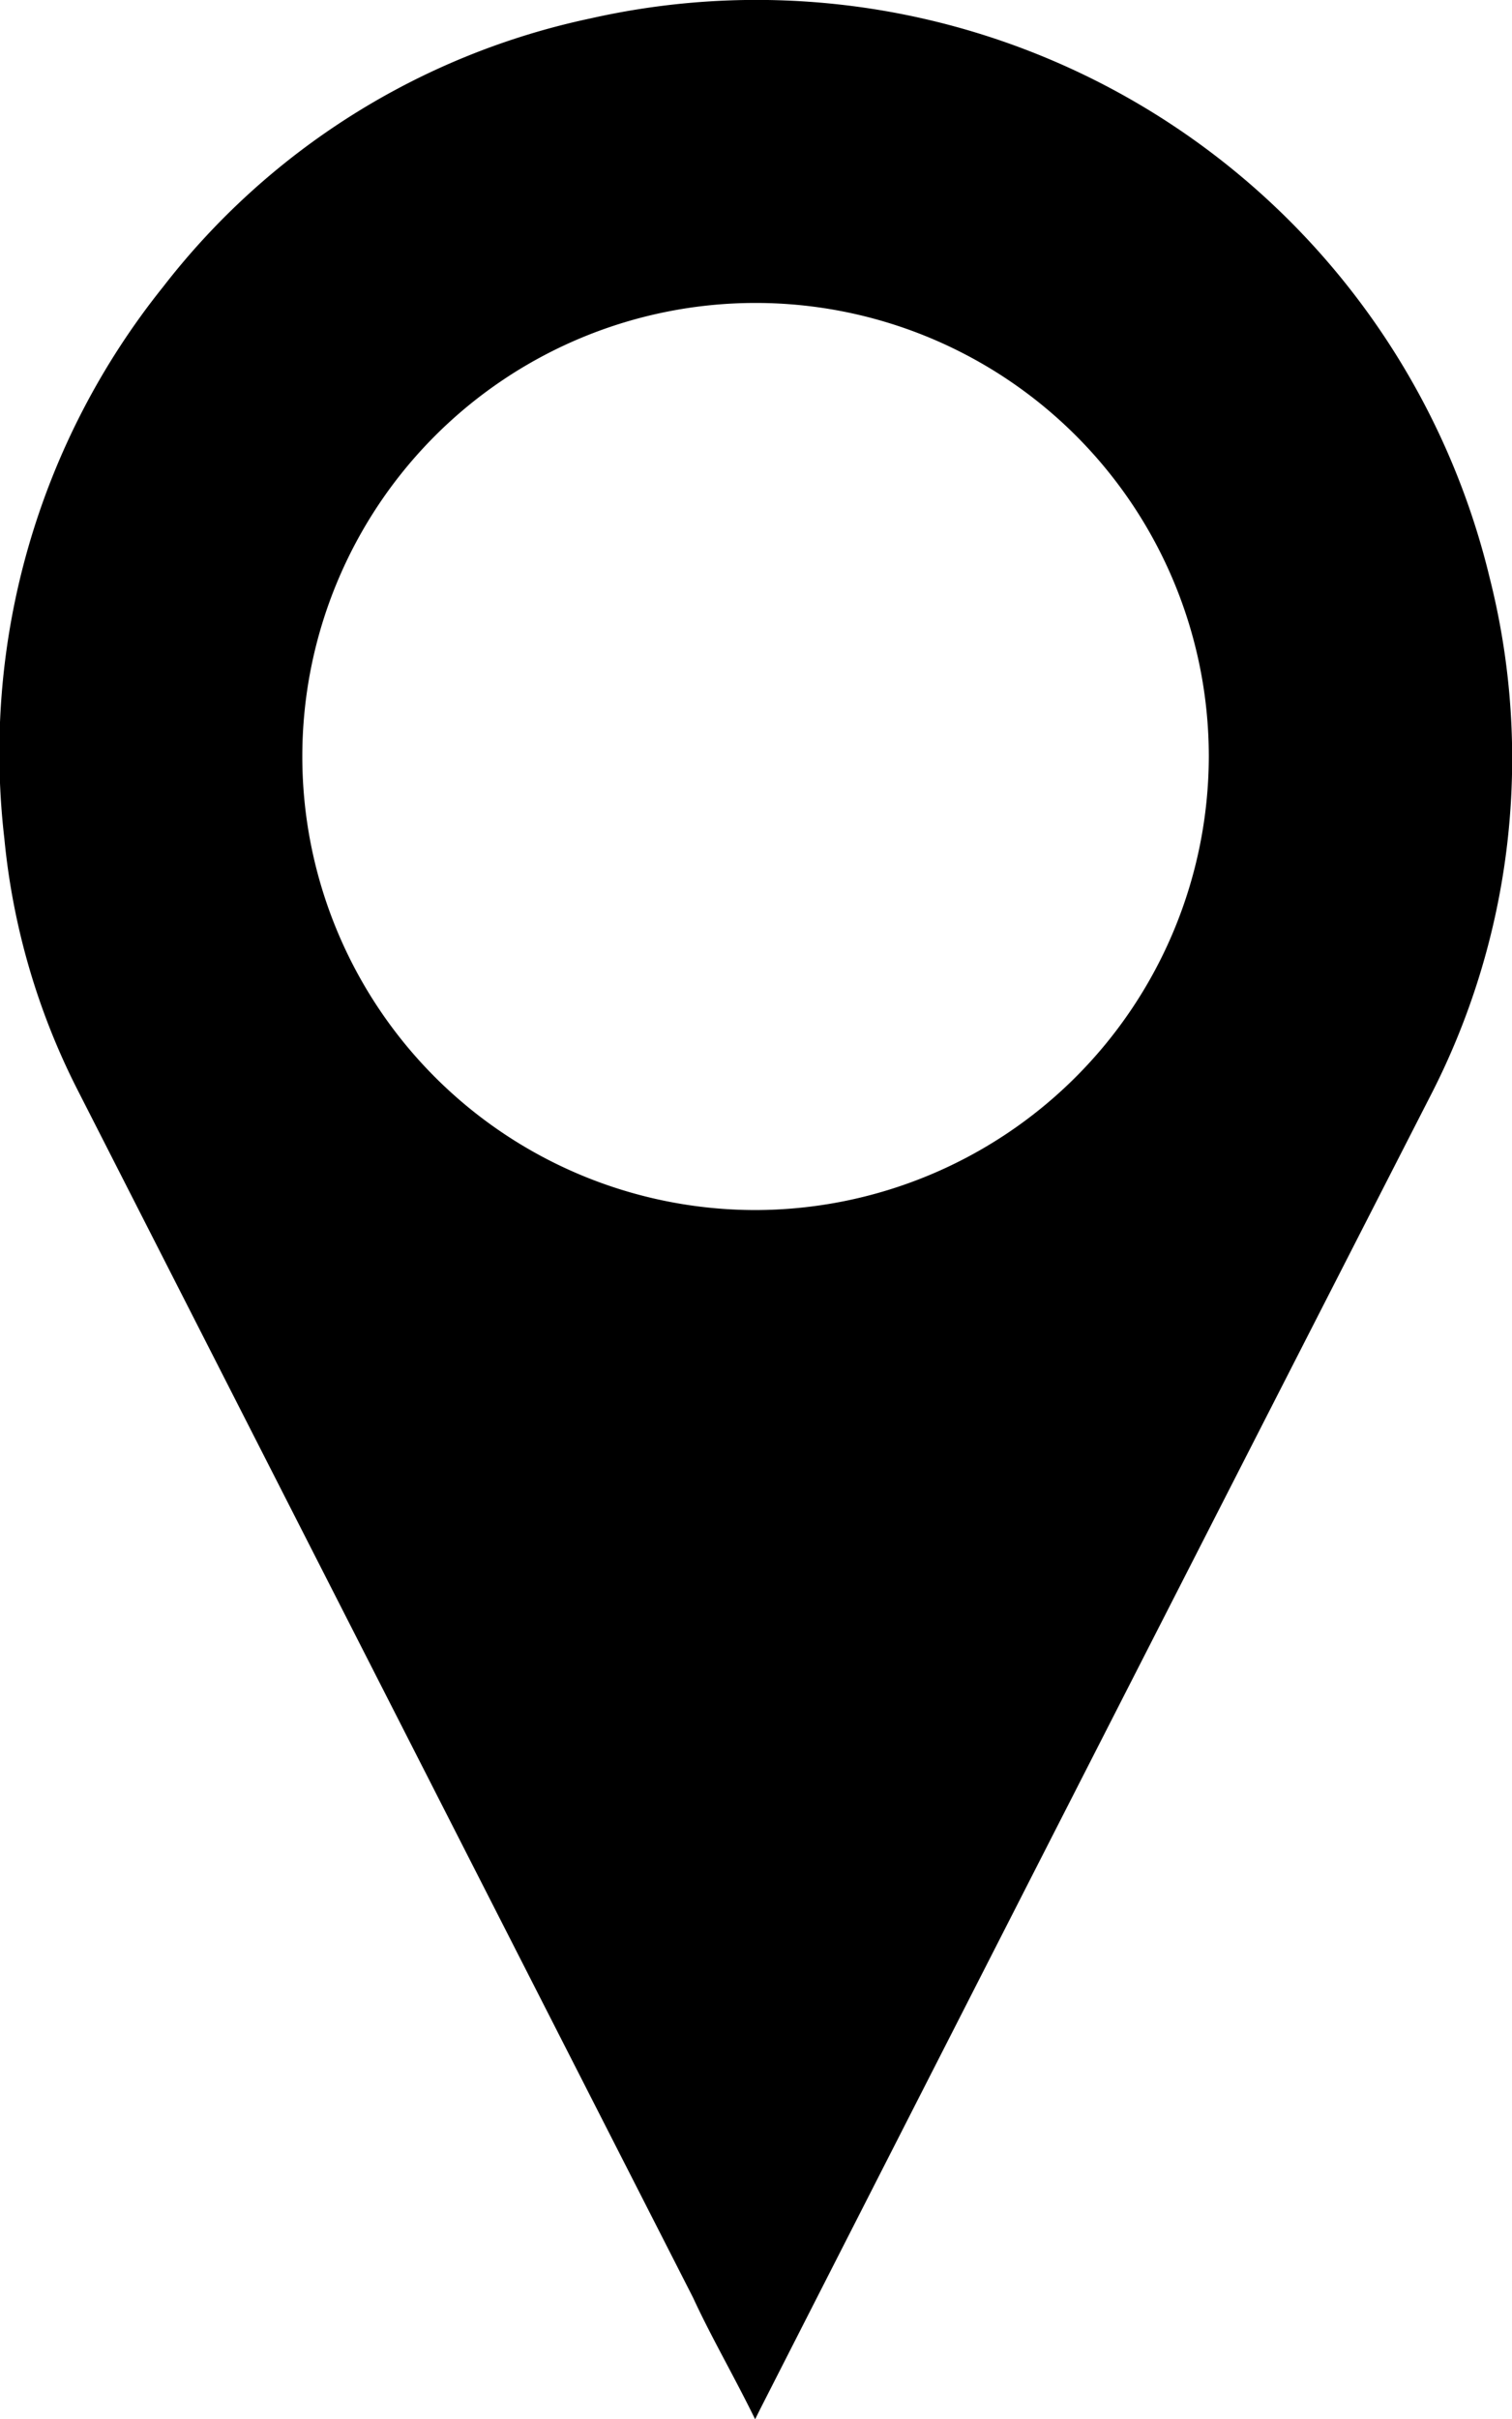 <svg id="Ebene_1" data-name="Ebene 1" xmlns="http://www.w3.org/2000/svg" viewBox="0 0 34.56 55.26"><path d="M17.26,55.26c-.49-1-1-1.87-1.42-2.78Q8.81,38.7,1.77,24.89A16,16,0,0,1,.1,19.16,17,17,0,0,1,3.73,6.55,16.72,16.72,0,0,1,13.5.42,17.24,17.24,0,0,1,34.05,13.2a16.82,16.82,0,0,1-1.38,11.88Q25,40.07,17.39,55Zm10.37-38A10.36,10.36,0,1,0,17.26,27.64,10.38,10.38,0,0,0,27.63,17.28Z"/></svg>